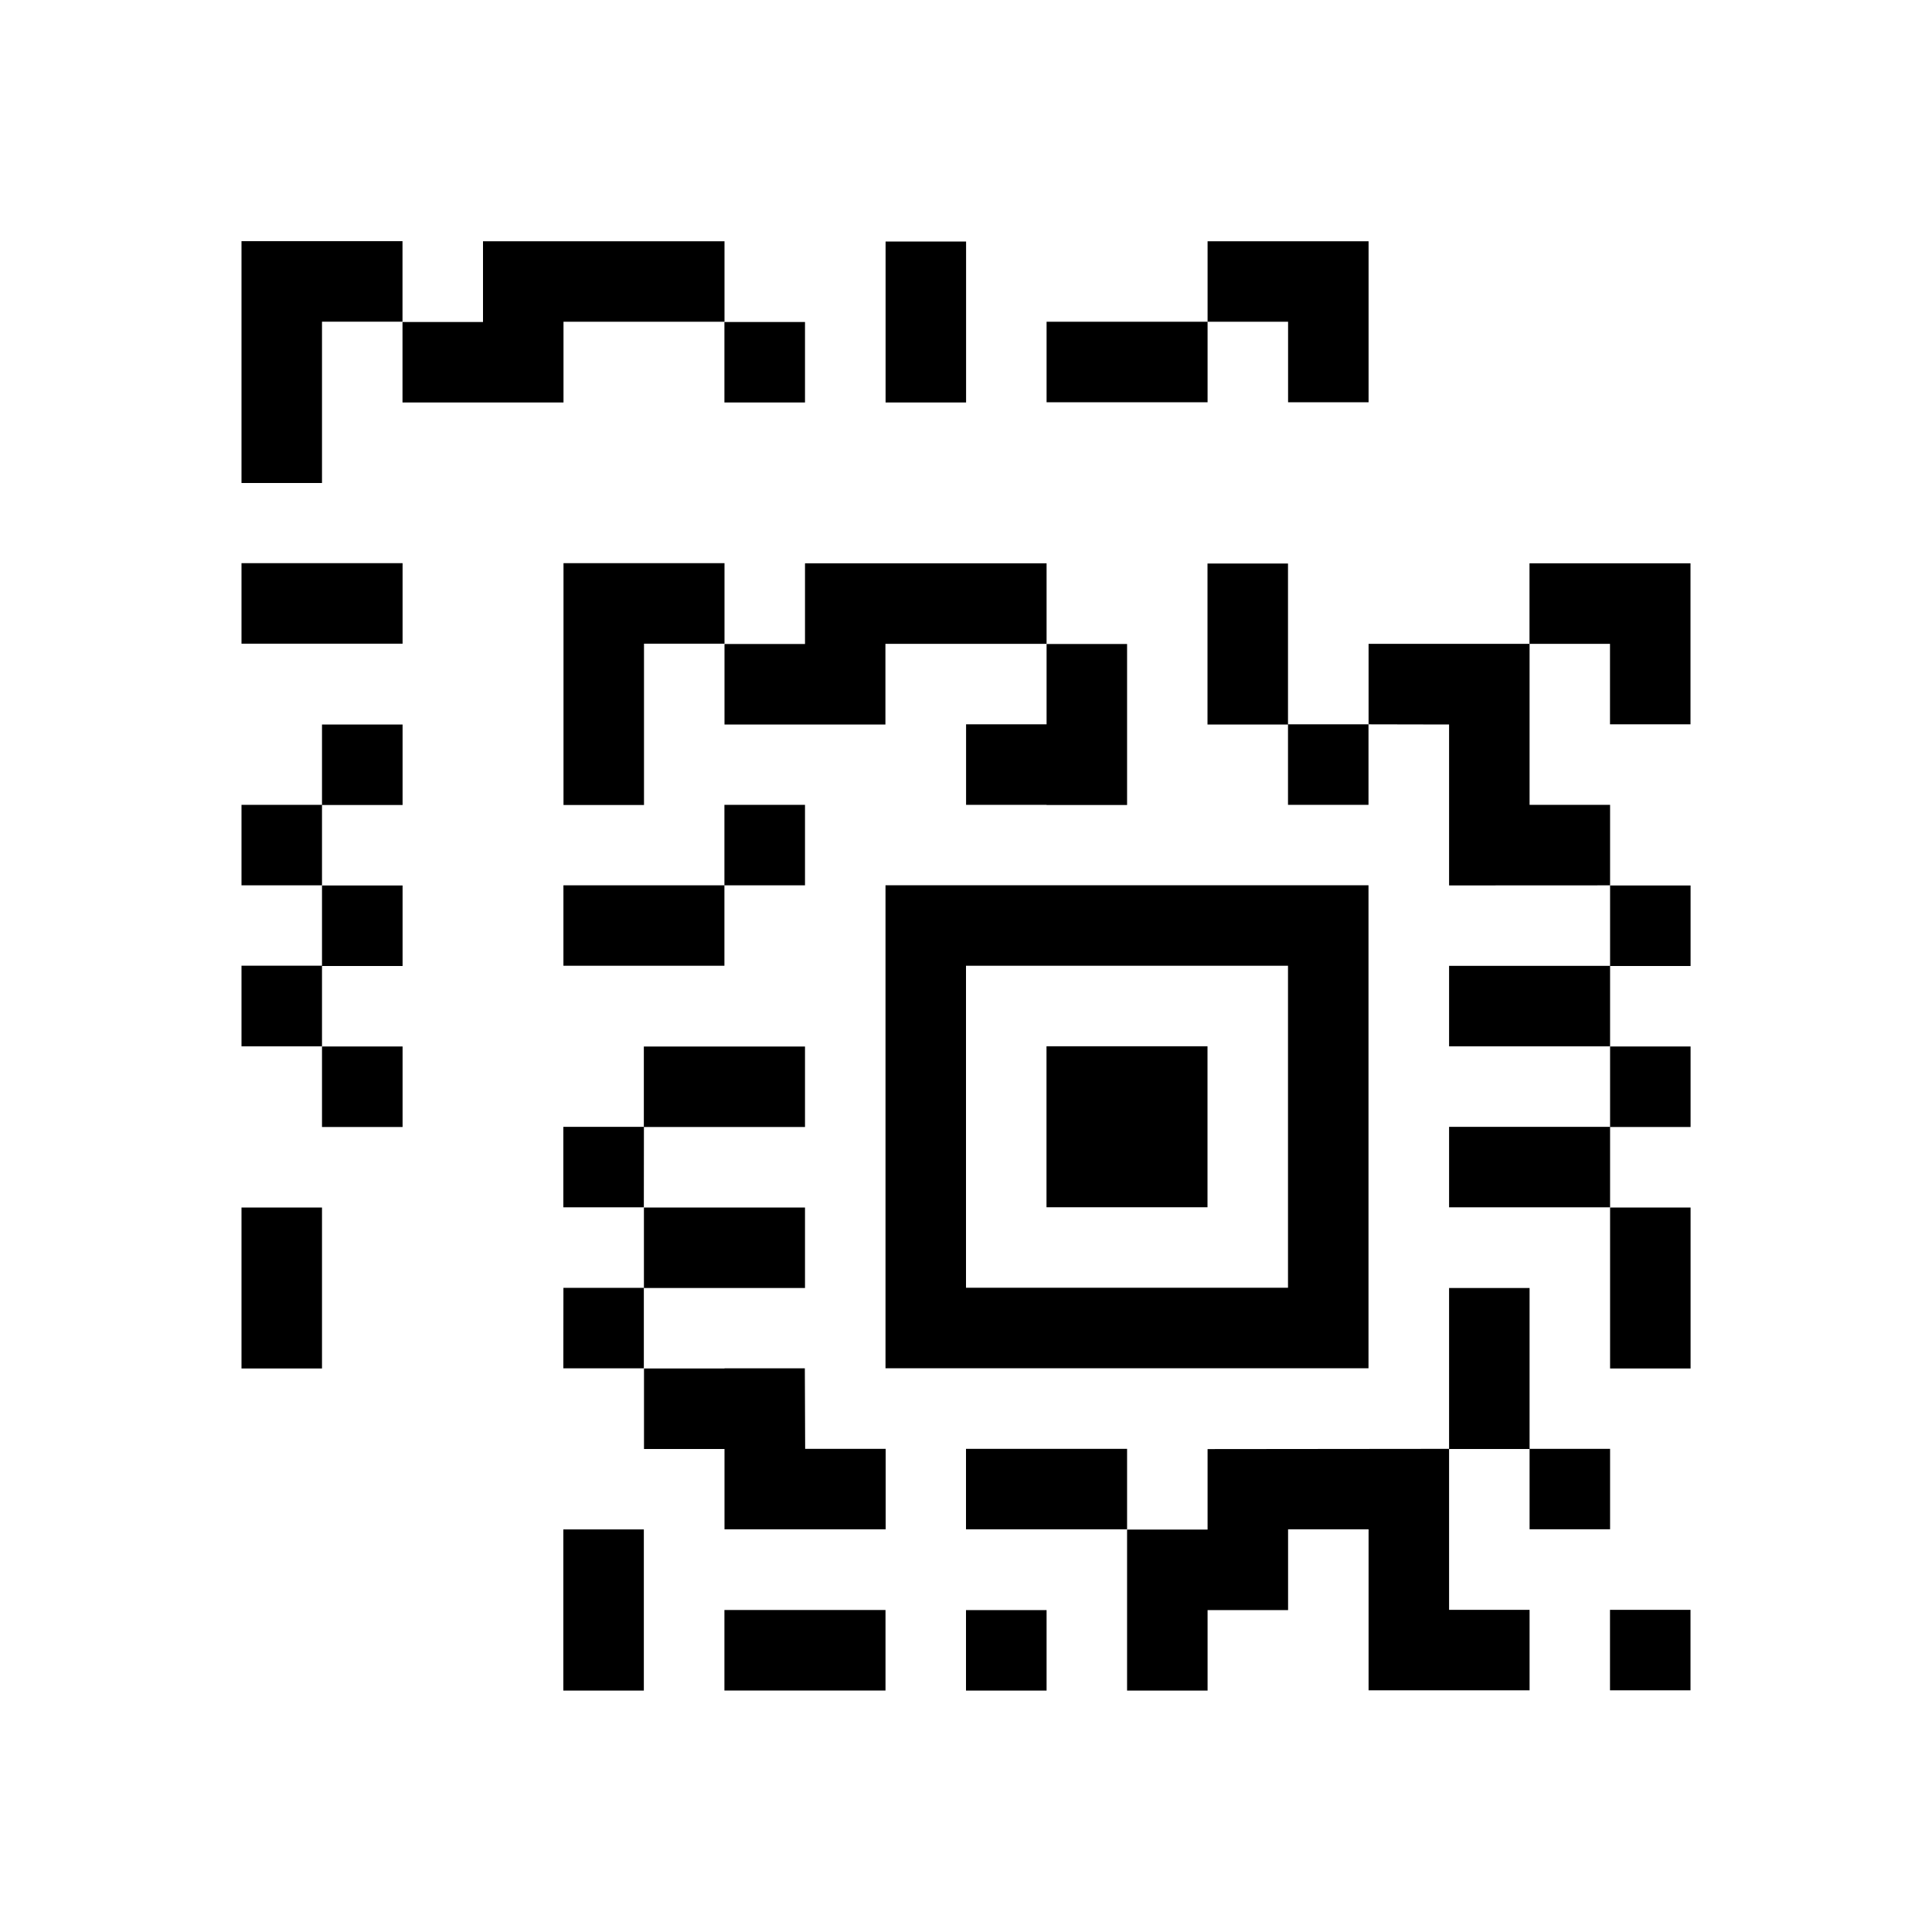 <svg xmlns="http://www.w3.org/2000/svg" width="24" height="24" fill="none" viewBox="0 0 24 24"><path fill="#000" fill-rule="evenodd" d="M3 3v3h1V3.996h1v-1H3zm0 4.996h2.001v-1H3zM10 5H8.999v-1H10zm1.001 0h1v-2h-1zM6 2.997h3v1H7V5H5V4h1V2.997m7.001 2h2v-1h1v1h1v-2h-2v1h-2zM4 17H3v-2h1zm-1-6.002h1V10h1.001V9H4v.998H3zm1 2H3v-1.002h1V11h1.001v1H4zM5.001 14H4v-1h1.001zM11 16.997h6v-6h-6zm1-1h4v-4h-4zm3-1h-2v-2h2zm-8.001-3h2v-.999H10v-1H8.999v1h-2zm7.002-1.999V10h-1v-.002h-1v-1h1V8h1v1.998m7 3.002h-1v.998h-2v1h2V14h1zm-1-2h1v1h-1v.998h-2v-1h2zm-9.002-2V7.998h2.002v-1h-3V7H10v1H9v1zM16 9h-1V7h1v1.998h1v1h-1zm4.001 8h1v-2h-1zM9 7.996H8V10H7V6.996h2zM12 21.001h1.001v-1h-1.001zm-4.002 0h-1v-2.002h1zm2-4.003H9V17H8v1h1v.998h2.002v-1h-1zm4.003 2h-2.001v-1h2.001zm5.999 2h1v-1h-1zm-12.002-6h-1v-1h1V13H10v1H7.999zm-1 2h1V16H10v-1H7.999v.998h-1zm14.002-8h-1v-1h-1v-1h2v2M8.999 21H11v-1H8.999zm11.002-2.003h-1V18h-1v1.998h1v1h-2v-2h-1v1.003h-1v1h-1v-2h1v-1l3-.003V16h1v1.998h1zm-2-7.998V9l-1-.002v-1h2v2h1v1z" clip-rule="evenodd"/></svg>